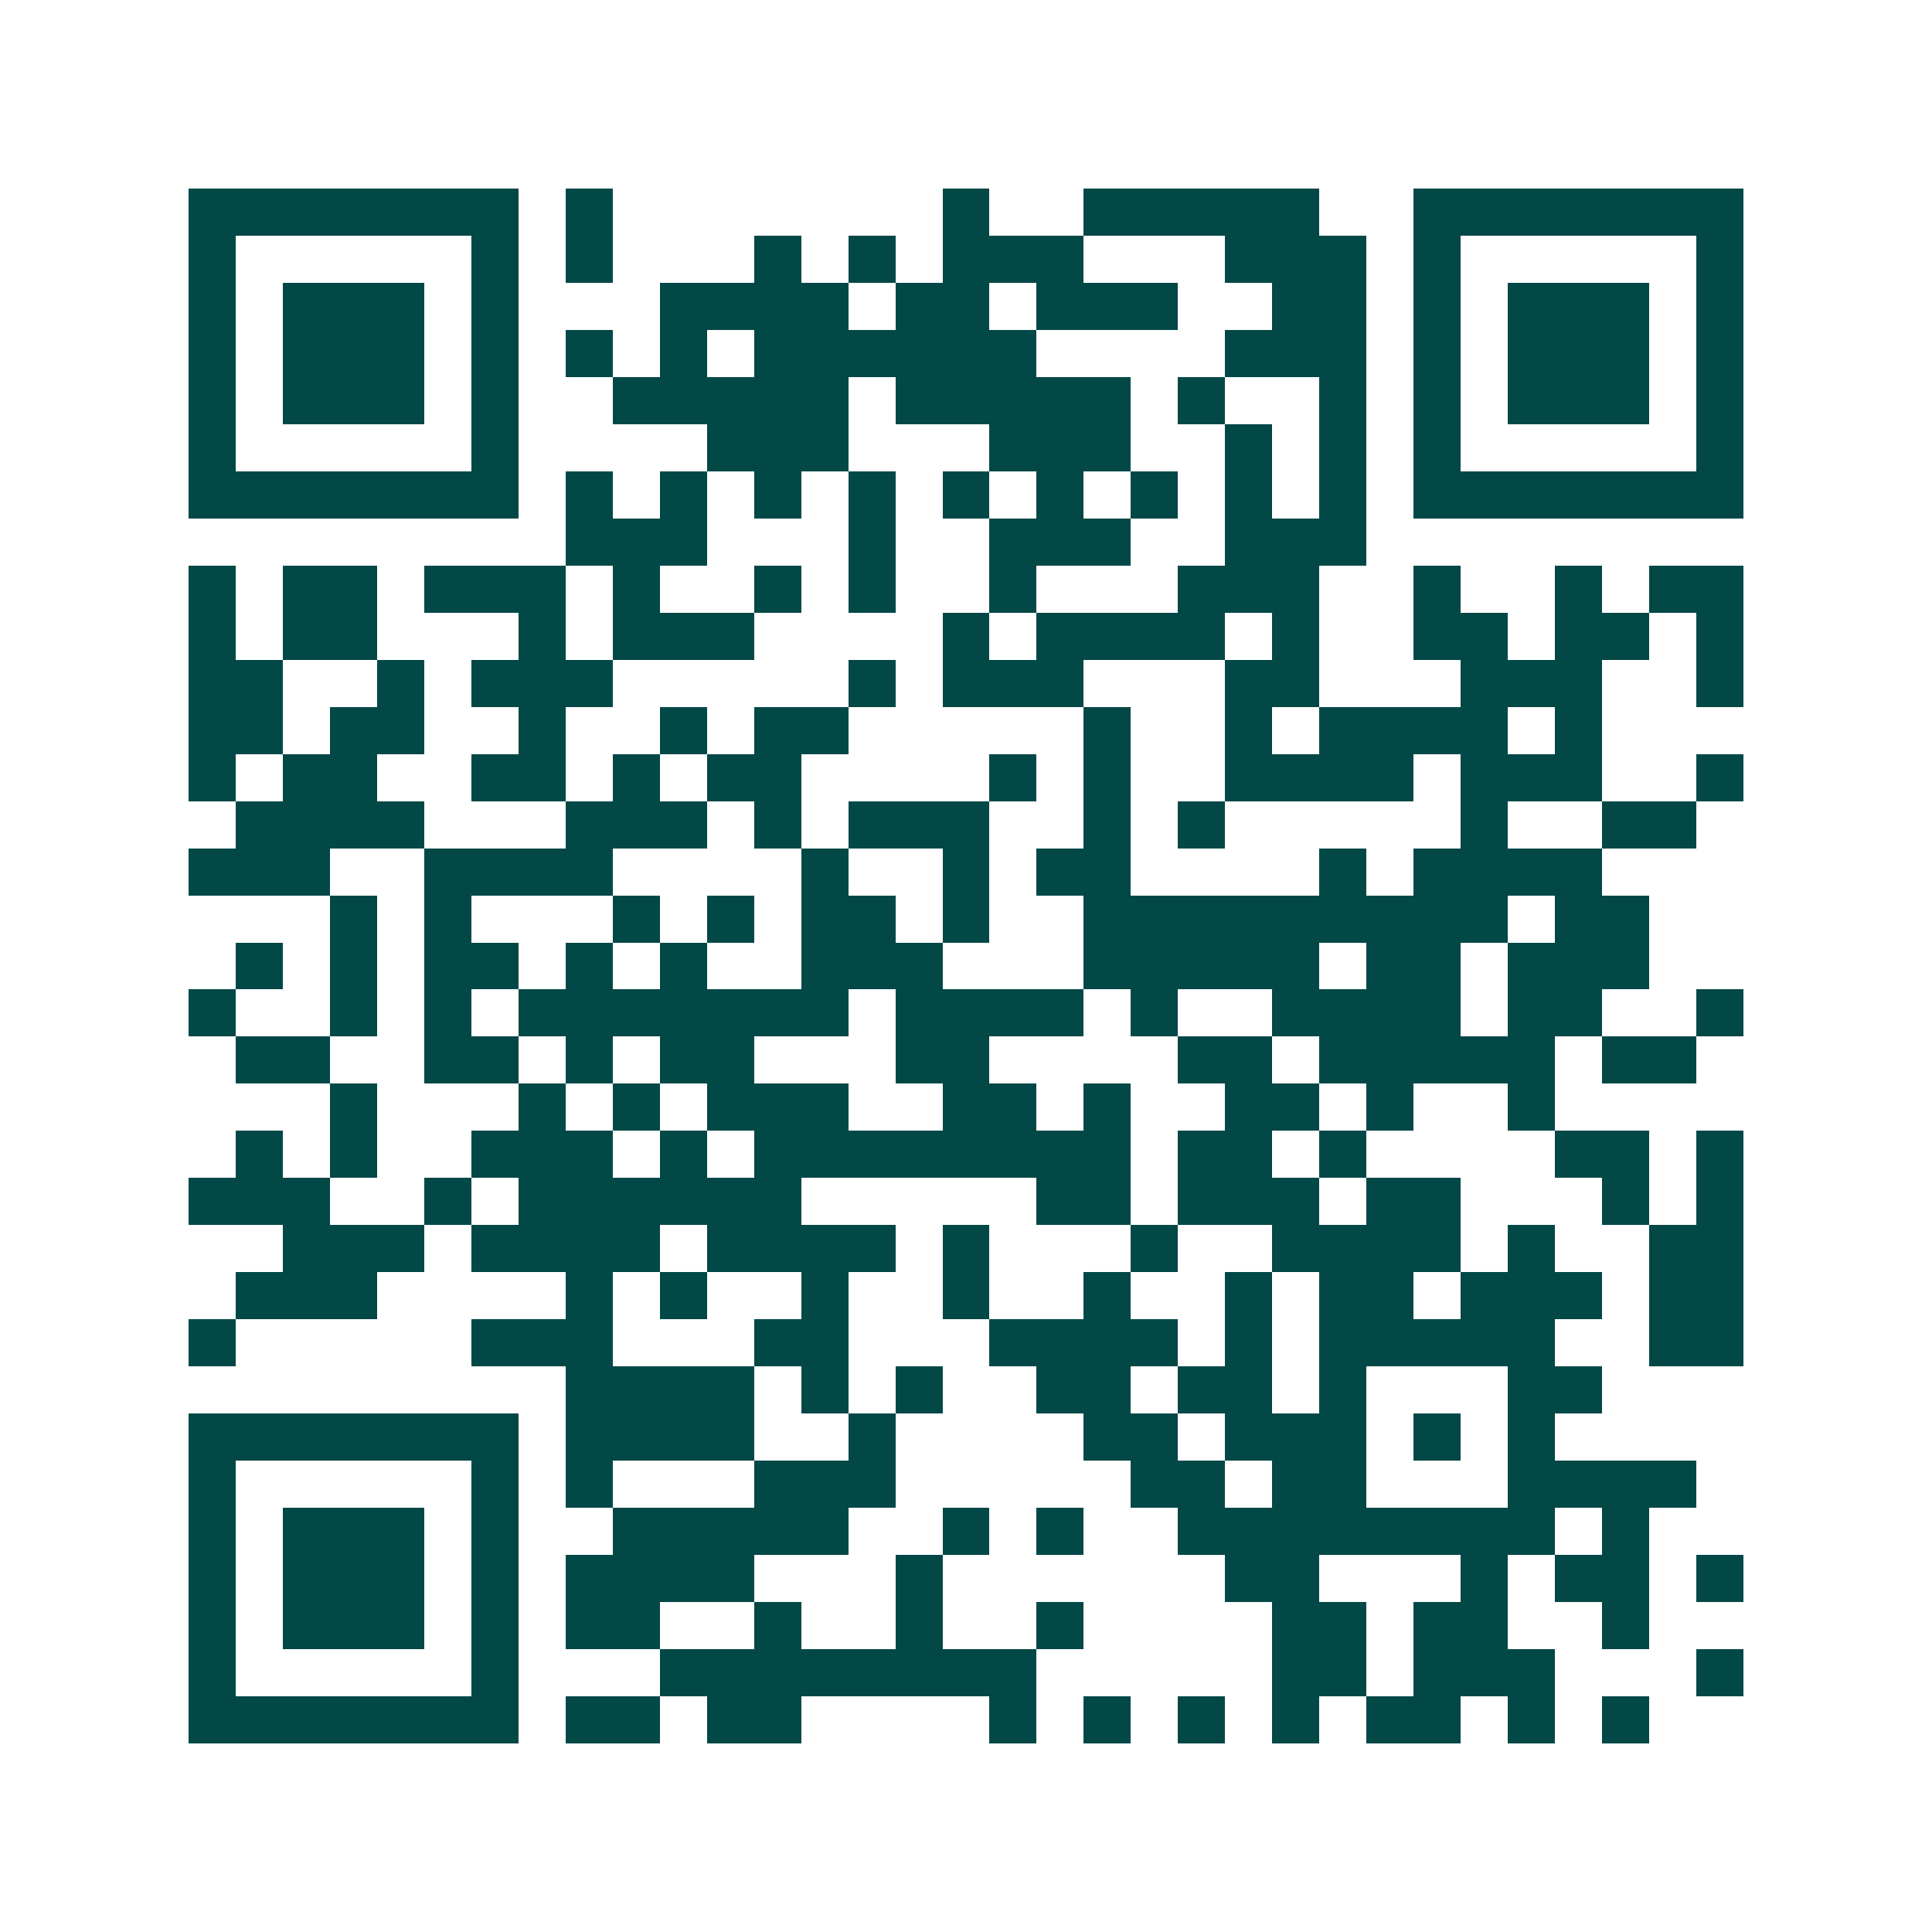 <svg xmlns="http://www.w3.org/2000/svg" width="200" height="200" viewBox="0 0 41 41" shape-rendering="crispEdges"><path fill="#ffffff" d="M0 0h41v41H0z"/><path stroke="#014847" d="M4 4.5h7m1 0h1m7 0h1m2 0h5m2 0h7M4 5.5h1m5 0h1m1 0h1m3 0h1m1 0h1m1 0h3m3 0h3m1 0h1m5 0h1M4 6.5h1m1 0h3m1 0h1m3 0h4m1 0h2m1 0h3m2 0h2m1 0h1m1 0h3m1 0h1M4 7.5h1m1 0h3m1 0h1m1 0h1m1 0h1m1 0h6m4 0h3m1 0h1m1 0h3m1 0h1M4 8.5h1m1 0h3m1 0h1m2 0h5m1 0h5m1 0h1m2 0h1m1 0h1m1 0h3m1 0h1M4 9.5h1m5 0h1m4 0h3m3 0h3m2 0h1m1 0h1m1 0h1m5 0h1M4 10.5h7m1 0h1m1 0h1m1 0h1m1 0h1m1 0h1m1 0h1m1 0h1m1 0h1m1 0h1m1 0h7M12 11.5h3m3 0h1m2 0h3m2 0h3M4 12.5h1m1 0h2m1 0h3m1 0h1m2 0h1m1 0h1m2 0h1m3 0h3m2 0h1m2 0h1m1 0h2M4 13.5h1m1 0h2m3 0h1m1 0h3m4 0h1m1 0h4m1 0h1m2 0h2m1 0h2m1 0h1M4 14.5h2m2 0h1m1 0h3m5 0h1m1 0h3m3 0h2m3 0h3m2 0h1M4 15.5h2m1 0h2m2 0h1m2 0h1m1 0h2m5 0h1m2 0h1m1 0h4m1 0h1M4 16.5h1m1 0h2m2 0h2m1 0h1m1 0h2m4 0h1m1 0h1m2 0h4m1 0h3m2 0h1M5 17.5h4m3 0h3m1 0h1m1 0h3m2 0h1m1 0h1m5 0h1m2 0h2M4 18.5h3m2 0h4m4 0h1m2 0h1m1 0h2m4 0h1m1 0h4M7 19.5h1m1 0h1m3 0h1m1 0h1m1 0h2m1 0h1m2 0h9m1 0h2M5 20.5h1m1 0h1m1 0h2m1 0h1m1 0h1m2 0h3m3 0h5m1 0h2m1 0h3M4 21.5h1m2 0h1m1 0h1m1 0h7m1 0h4m1 0h1m2 0h4m1 0h2m2 0h1M5 22.5h2m2 0h2m1 0h1m1 0h2m3 0h2m4 0h2m1 0h5m1 0h2M7 23.5h1m3 0h1m1 0h1m1 0h3m2 0h2m1 0h1m2 0h2m1 0h1m2 0h1M5 24.5h1m1 0h1m2 0h3m1 0h1m1 0h8m1 0h2m1 0h1m4 0h2m1 0h1M4 25.5h3m2 0h1m1 0h6m5 0h2m1 0h3m1 0h2m3 0h1m1 0h1M6 26.5h3m1 0h4m1 0h4m1 0h1m3 0h1m2 0h4m1 0h1m2 0h2M5 27.5h3m4 0h1m1 0h1m2 0h1m2 0h1m2 0h1m2 0h1m1 0h2m1 0h3m1 0h2M4 28.5h1m5 0h3m3 0h2m3 0h4m1 0h1m1 0h5m2 0h2M12 29.5h4m1 0h1m1 0h1m2 0h2m1 0h2m1 0h1m3 0h2M4 30.5h7m1 0h4m2 0h1m4 0h2m1 0h3m1 0h1m1 0h1M4 31.5h1m5 0h1m1 0h1m3 0h3m5 0h2m1 0h2m3 0h4M4 32.5h1m1 0h3m1 0h1m2 0h5m2 0h1m1 0h1m2 0h8m1 0h1M4 33.5h1m1 0h3m1 0h1m1 0h4m3 0h1m6 0h2m3 0h1m1 0h2m1 0h1M4 34.5h1m1 0h3m1 0h1m1 0h2m2 0h1m2 0h1m2 0h1m4 0h2m1 0h2m2 0h1M4 35.5h1m5 0h1m3 0h8m5 0h2m1 0h3m3 0h1M4 36.5h7m1 0h2m1 0h2m4 0h1m1 0h1m1 0h1m1 0h1m1 0h2m1 0h1m1 0h1"/></svg>
